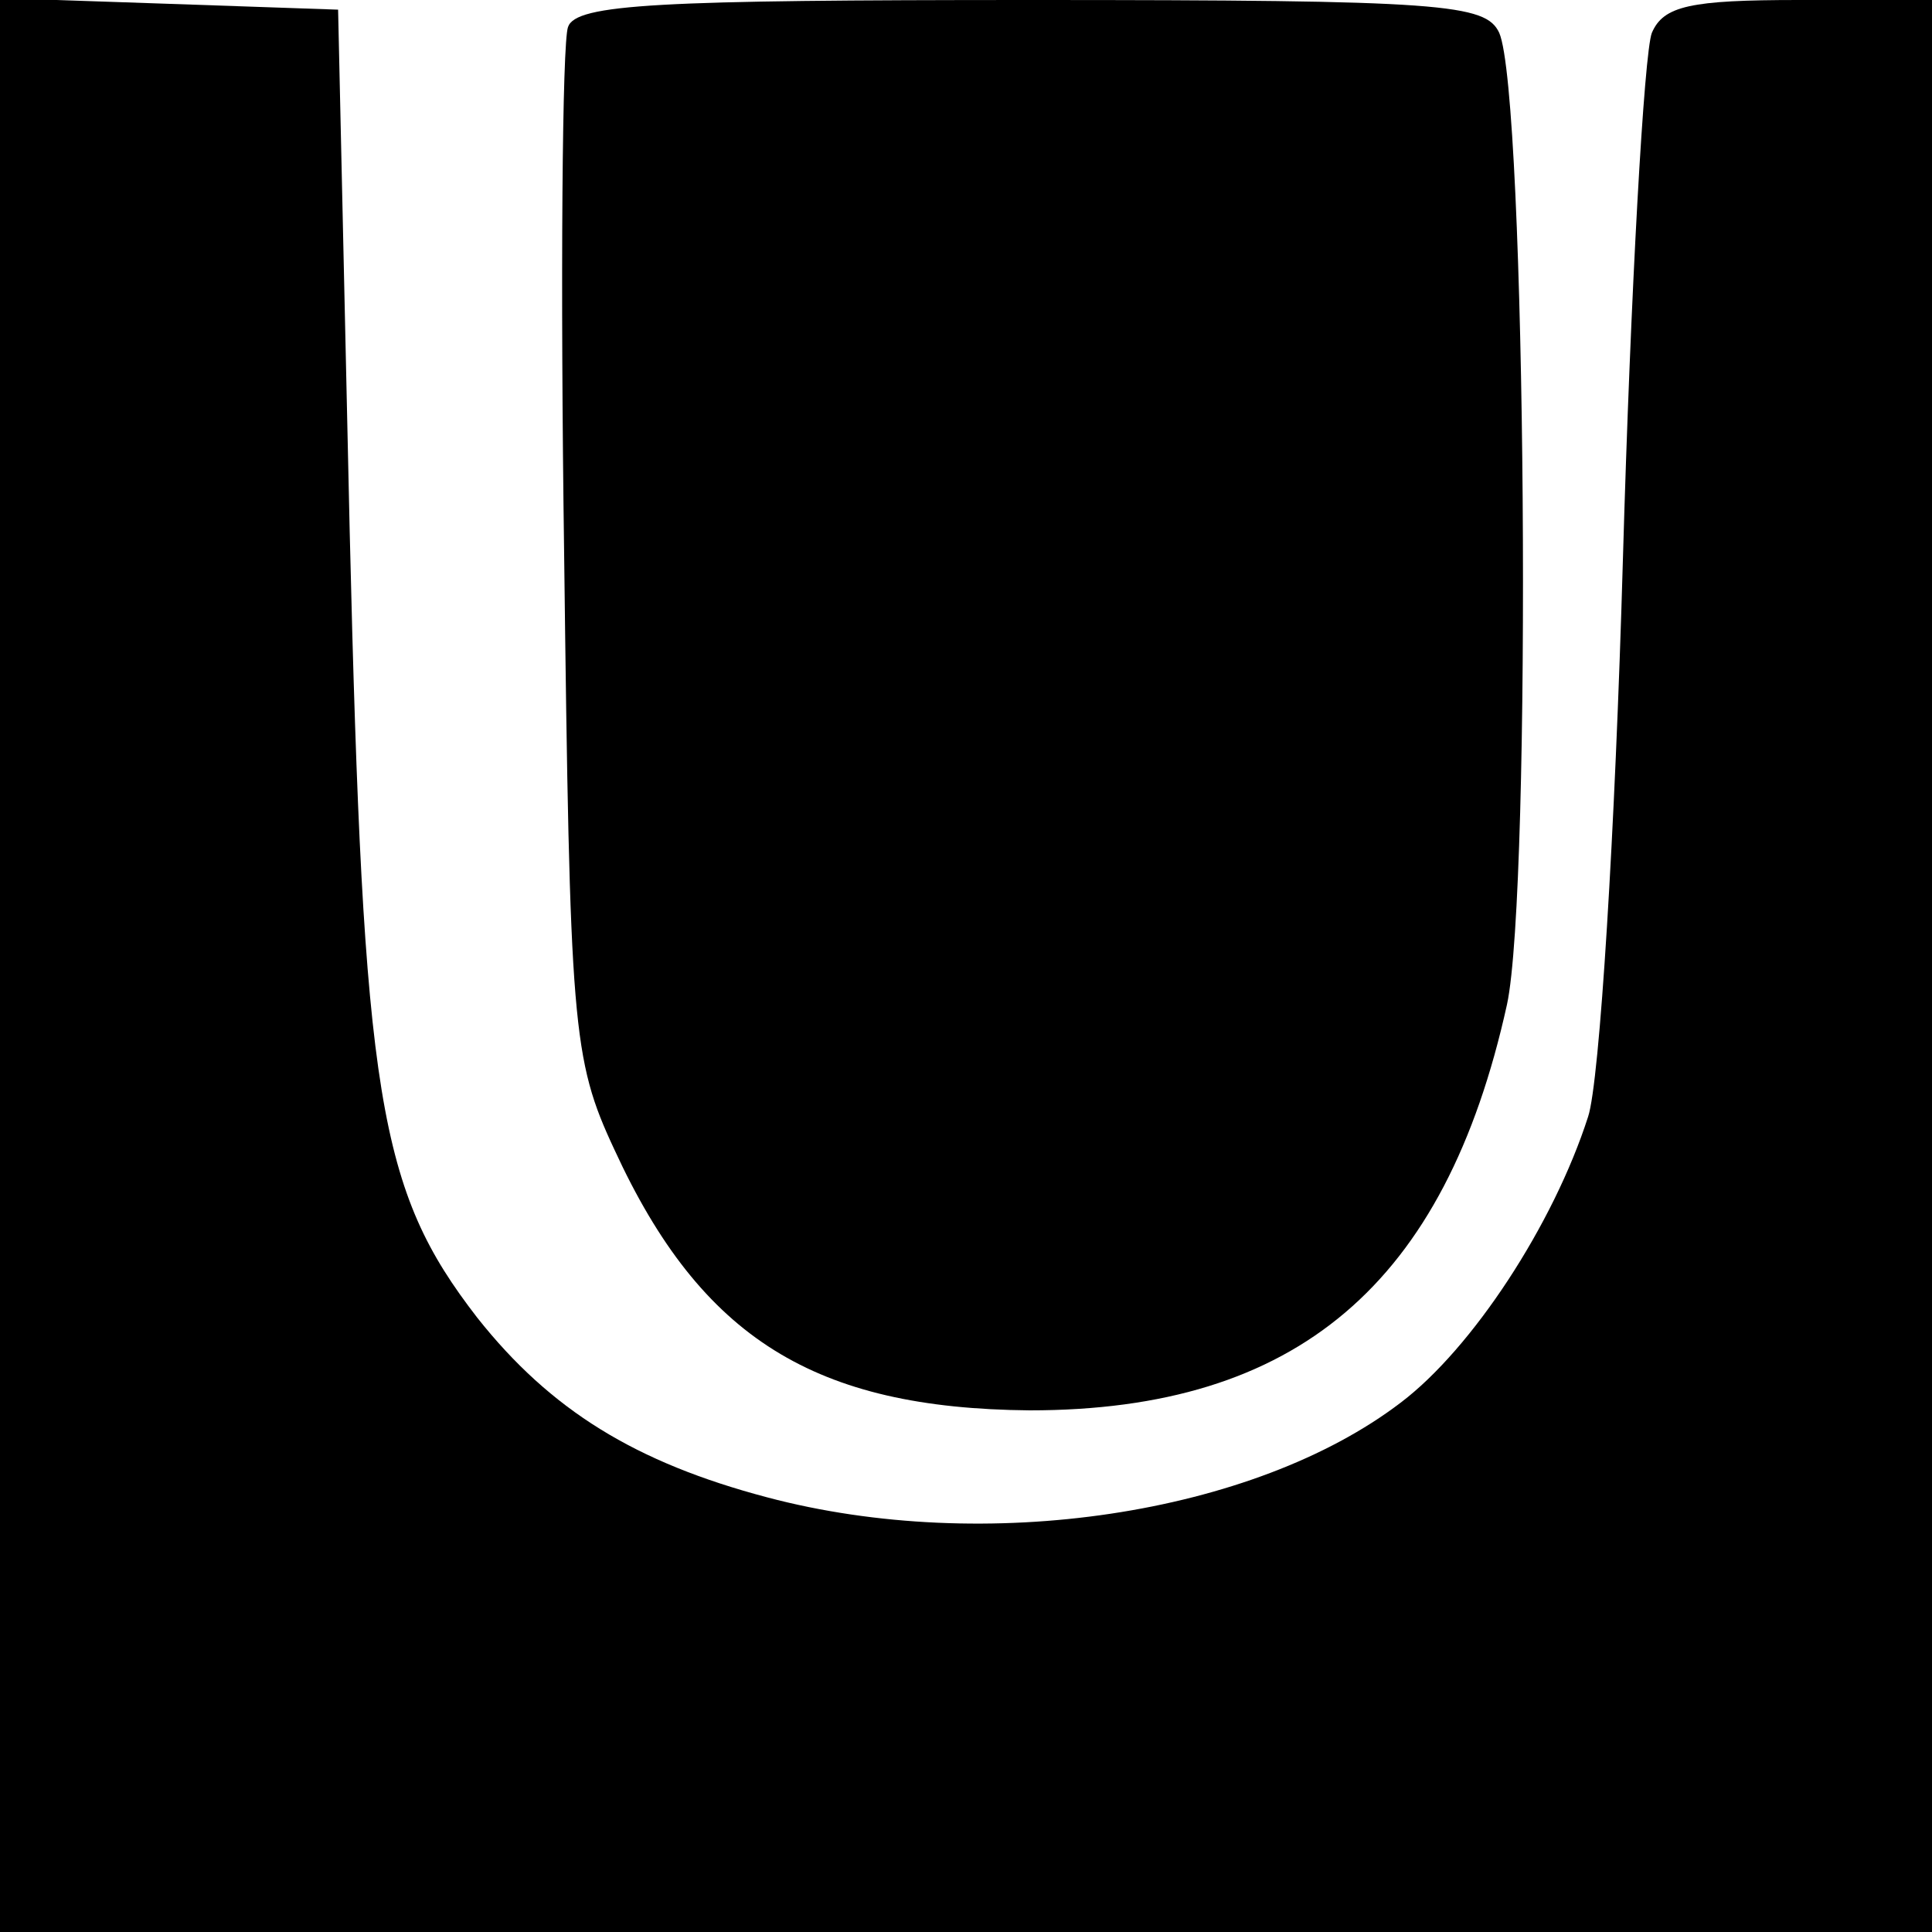 <?xml version="1.0" standalone="no"?>
<!DOCTYPE svg PUBLIC "-//W3C//DTD SVG 20010904//EN"
 "http://www.w3.org/TR/2001/REC-SVG-20010904/DTD/svg10.dtd">
<svg version="1.0" xmlns="http://www.w3.org/2000/svg"
 width="100pt" height="100pt" viewBox="0 0 100 100"
 preserveAspectRatio="xMidYMid meet">
<g transform="translate(0,100) scale(0.1,-0.1)"
fill="#000000" stroke="none">
<path d="M0 500 l0 -500 500 0 500 0 0 500 0 500 -69 0 c-56 0 -70 -3 -76 -17
-4 -10 -11 -133 -15 -273 -4 -140 -12 -270 -18 -288 -18 -56 -60 -120 -97
-148 -76 -58 -215 -79 -328 -49 -68 18 -112 45 -150 93 -51 66 -59 113 -66
407 l-6 270 -87 3 -88 3 0 -501z"/>
<path d="M294 986 c-3 -8 -4 -131 -2 -273 3 -244 4 -261 26 -308 45 -98 104
-134 215 -135 138 0 215 65 247 210 13 60 10 471 -4 503 -7 15 -29 17 -242 17
-193 0 -236 -2 -240 -14z"/>
</g>
</svg>
